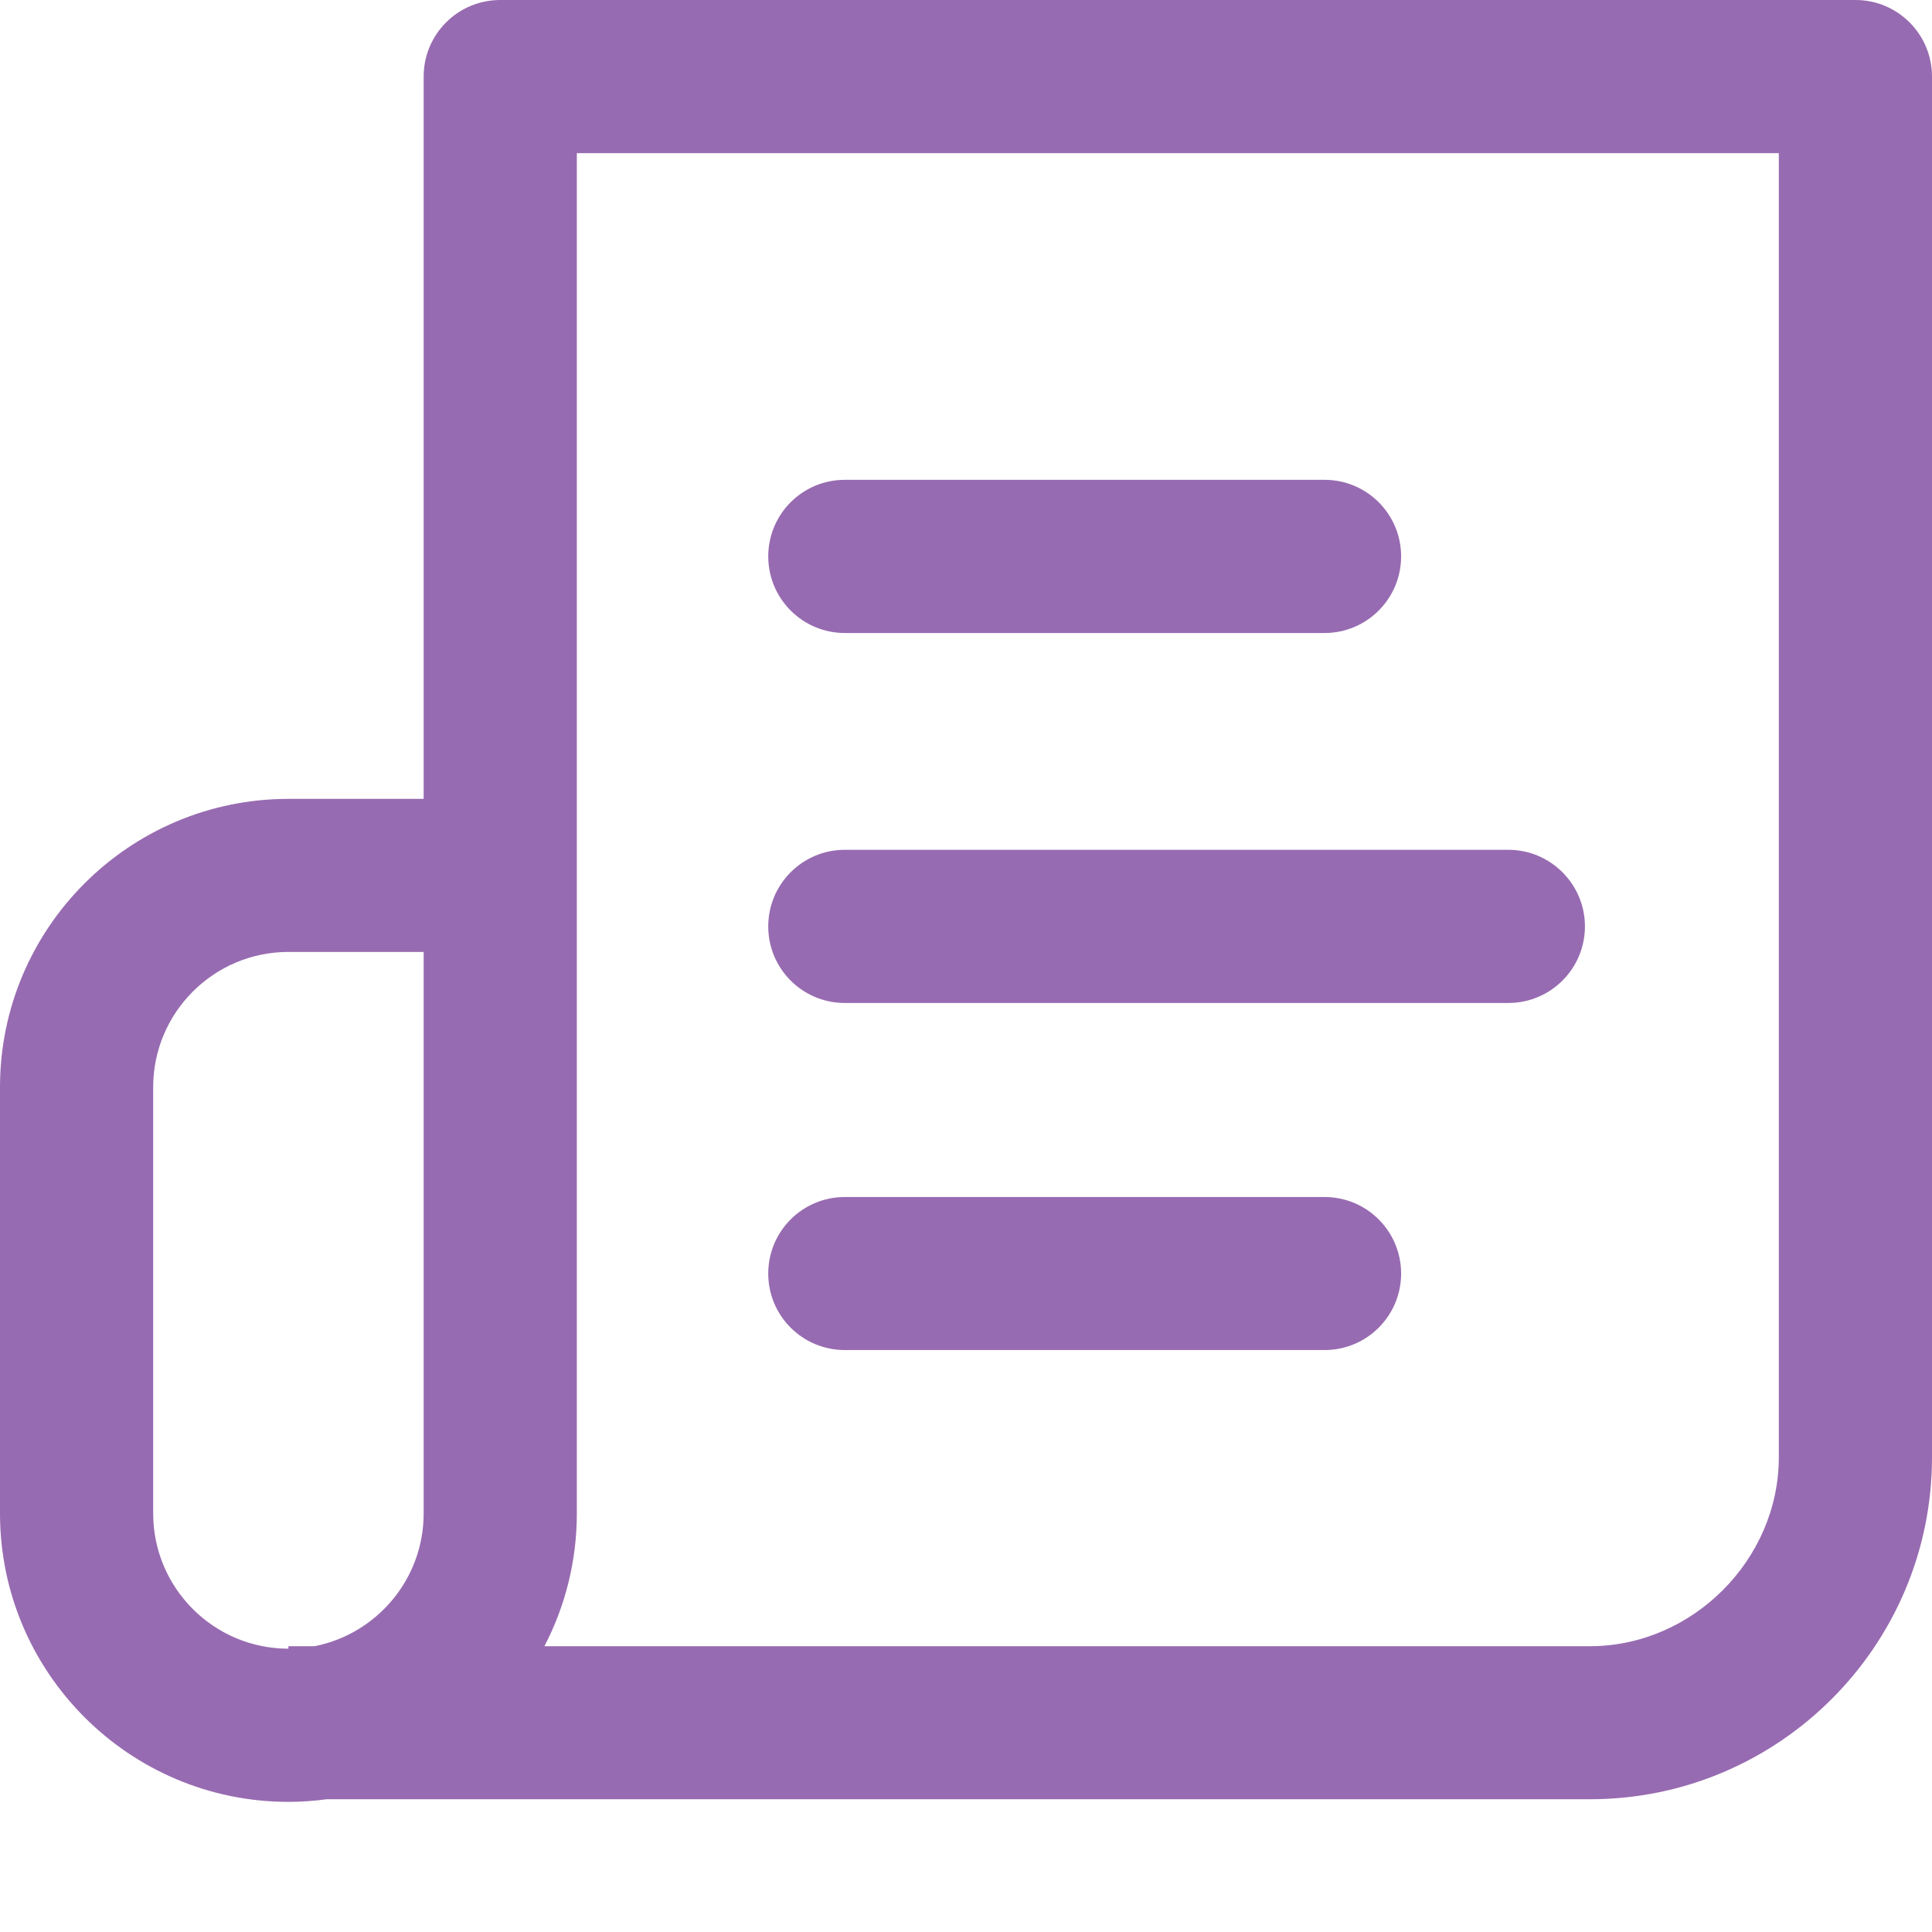 <svg width="14" height="14" viewBox="0 0 14 14" fill="none" xmlns="http://www.w3.org/2000/svg">
<path d="M9.598 3.477H6.122C5.815 3.477 5.567 3.725 5.567 4.032C5.567 4.338 5.815 4.587 6.122 4.587H9.598C9.905 4.587 10.153 4.338 10.153 4.032C10.153 3.725 9.905 3.477 9.598 3.477Z" fill="#6B2D90" fill-opacity="0.7"/>
<path d="M10.93 6.158H6.122C5.815 6.158 5.567 6.407 5.567 6.713C5.567 7.02 5.815 7.268 6.122 7.268H10.93C11.236 7.268 11.485 7.02 11.485 6.713C11.485 6.407 11.236 6.158 10.93 6.158Z" fill="#6B2D90" fill-opacity="0.7"/>
<path d="M13.445 0H3.625C3.318 0 3.07 0.248 3.07 0.555V5.789H2.09C0.937 5.789 0 6.726 0 7.878V10.967C0 12.119 0.937 13.057 2.09 13.057C2.184 13.057 2.277 13.05 2.368 13.038H11.522C12.888 13.038 14 11.927 14 10.56V0.555C14 0.248 13.752 0 13.445 0ZM3.07 10.967C3.07 11.443 2.73 11.84 2.28 11.929H2.09V11.947C1.549 11.947 1.11 11.507 1.11 10.967V7.878C1.11 7.338 1.549 6.898 2.09 6.898H3.07V10.967H3.07ZM12.89 10.56C12.89 11.302 12.264 11.929 11.522 11.929H3.945C4.095 11.641 4.18 11.313 4.18 10.967V1.11H12.89V10.56Z" fill="#6B2D90" fill-opacity="0.7"/>
<path d="M9.598 8.674H6.122C5.815 8.674 5.567 8.922 5.567 9.229C5.567 9.535 5.815 9.783 6.122 9.783H9.598C9.905 9.783 10.153 9.535 10.153 9.229C10.153 8.922 9.905 8.674 9.598 8.674Z" fill="#6B2D90" fill-opacity="0.7"/>
</svg>
